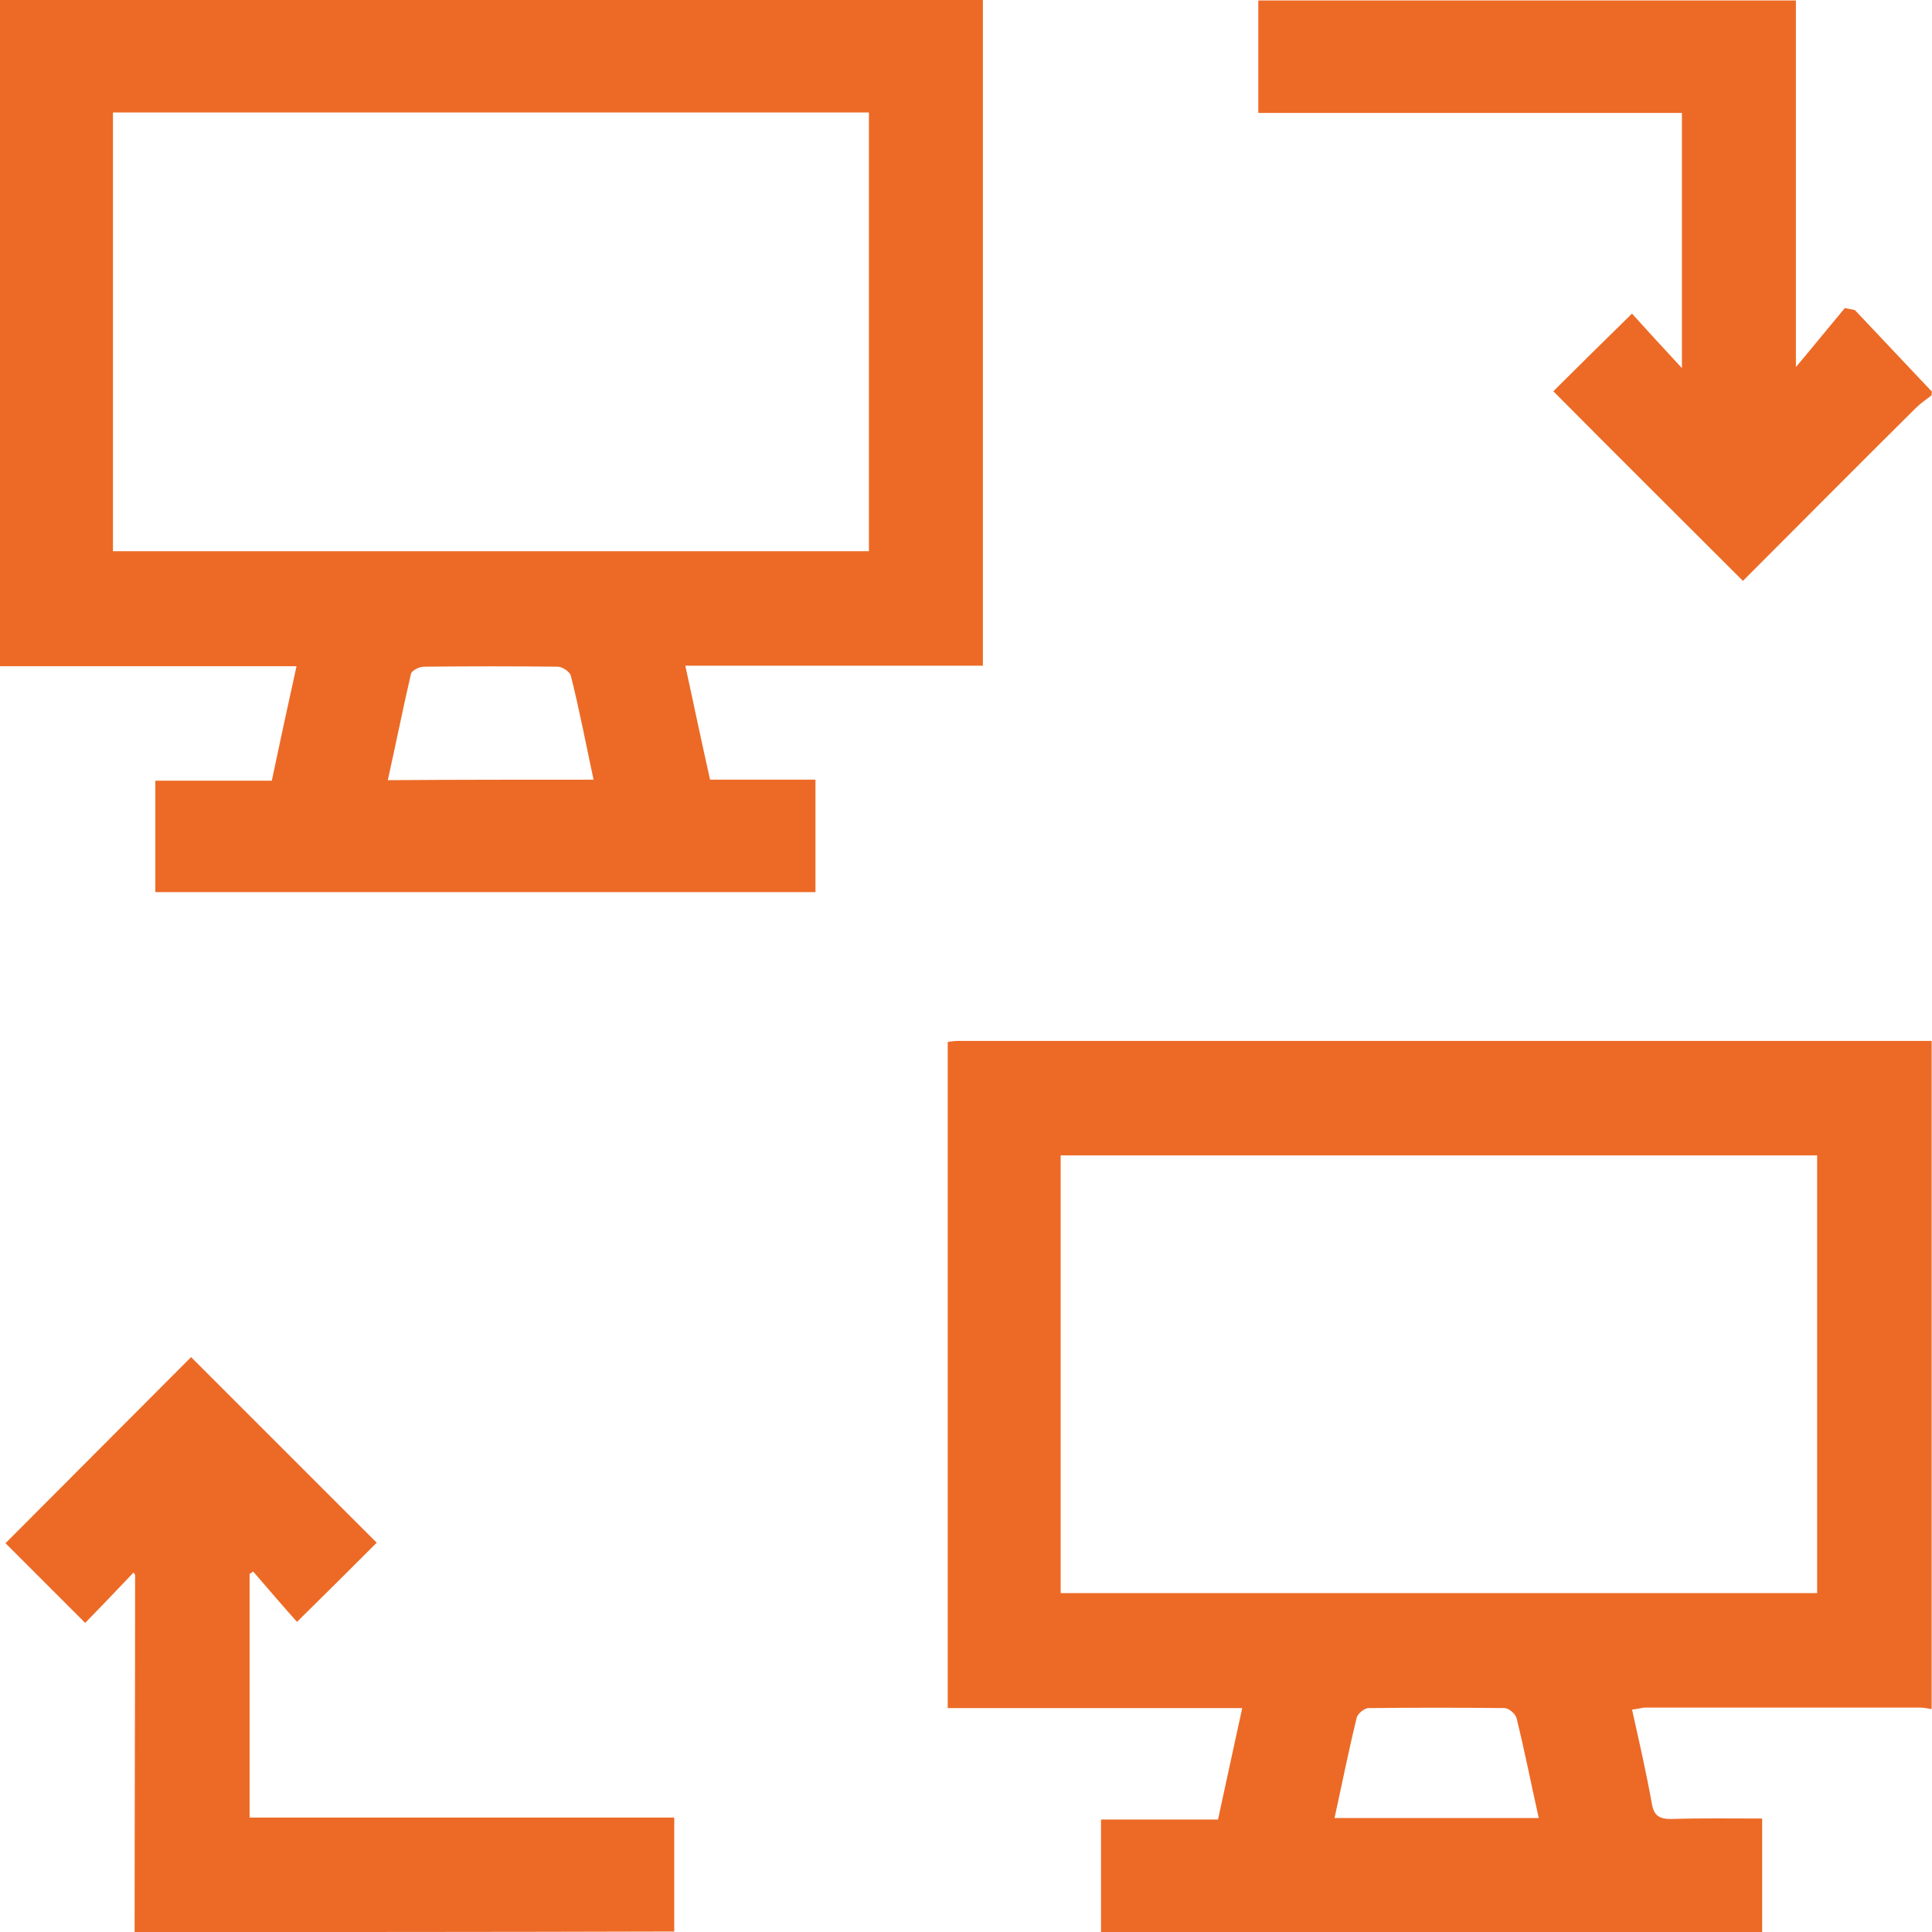 <svg width="52" height="52" viewBox="0 0 52 52" fill="none" xmlns="http://www.w3.org/2000/svg">
<path d="M29.634 52C29.634 51.009 29.634 50.005 29.634 48.973C30.679 48.973 31.697 48.973 32.783 48.973C33 47.982 33.204 47.019 33.435 45.973C30.761 45.973 28.155 45.973 25.508 45.973C25.508 39.96 25.508 34.015 25.508 28.043C25.603 28.029 25.698 28.016 25.793 28.016C34.521 28.016 43.248 28.016 51.99 28.016C51.99 34.015 51.99 40.001 51.99 46.001C51.895 45.987 51.786 45.96 51.691 45.96C49.221 45.96 46.764 45.96 44.294 45.96C44.185 45.96 44.076 46.001 43.927 46.014C44.117 46.869 44.307 47.697 44.456 48.525C44.511 48.864 44.646 48.959 44.986 48.959C45.787 48.932 46.601 48.946 47.429 48.946C47.429 50.005 47.429 50.995 47.429 52C41.484 52 35.566 52 29.634 52ZM48.908 42.879C48.908 38.929 48.908 35.006 48.908 31.097C42.108 31.097 35.321 31.097 28.548 31.097C28.548 35.033 28.548 38.942 28.548 42.879C35.349 42.879 42.122 42.879 48.908 42.879ZM41.416 48.932C41.212 48.023 41.036 47.127 40.819 46.245C40.792 46.136 40.615 45.973 40.493 45.973C39.271 45.96 38.063 45.96 36.842 45.973C36.719 45.973 36.543 46.123 36.516 46.231C36.299 47.114 36.122 48.009 35.919 48.932C37.765 48.932 39.57 48.932 41.416 48.932Z" fill="#EC6A26"/>
<path d="M51.988 10.64C51.852 10.748 51.689 10.857 51.567 10.979C49.992 12.54 48.431 14.115 46.911 15.635C45.188 13.911 43.477 12.214 41.808 10.531C42.459 9.88 43.165 9.187 43.925 8.441C44.305 8.862 44.739 9.337 45.269 9.907C45.269 7.531 45.269 5.319 45.269 3.039C41.495 3.039 37.709 3.039 33.867 3.039C33.867 2.007 33.867 1.03 33.867 0.012C38.672 0.012 43.477 0.012 48.337 0.012C48.337 3.242 48.337 6.486 48.337 9.88C48.839 9.282 49.246 8.78 49.653 8.292C49.748 8.305 49.843 8.332 49.925 8.346C50.617 9.079 51.309 9.812 52.001 10.545C51.988 10.572 51.988 10.599 51.988 10.64Z" fill="#EC6A26"/>
<path d="M3.623 52.001C3.623 48.798 3.637 45.594 3.637 42.405C3.637 42.377 3.61 42.35 3.596 42.323C3.148 42.798 2.7 43.26 2.293 43.681C1.506 42.893 0.8 42.188 0.148 41.536C1.777 39.907 3.474 38.197 5.143 36.527C6.786 38.17 8.483 39.866 10.139 41.522C9.487 42.174 8.781 42.88 7.994 43.653C7.641 43.26 7.234 42.785 6.813 42.296C6.786 42.323 6.745 42.337 6.718 42.364C6.718 44.536 6.718 46.708 6.718 48.92C10.519 48.92 14.292 48.92 18.147 48.92C18.147 49.979 18.147 50.983 18.147 51.987C13.301 52.001 8.469 52.001 3.623 52.001Z" fill="#EC6A26"/>
<path d="M18.446 17.917C18.677 18.989 18.881 19.953 19.111 20.985C20.048 20.985 20.985 20.985 21.948 20.985C21.948 22.016 21.948 22.994 21.948 24.012C16.03 24.012 10.126 24.012 4.181 24.012C4.181 23.034 4.181 22.043 4.181 21.012C5.212 21.012 6.23 21.012 7.316 21.012C7.533 19.98 7.75 18.976 7.981 17.931C5.307 17.931 2.674 17.931 0 17.931C0 11.931 0 5.986 0 0C8.809 0 17.618 0 26.455 0C26.455 5.972 26.455 11.918 26.455 17.917C23.781 17.917 21.148 17.917 18.446 17.917ZM3.04 3.027C3.04 6.99 3.04 10.913 3.04 14.836C9.854 14.836 16.628 14.836 23.387 14.836C23.387 10.872 23.387 6.95 23.387 3.027C16.587 3.027 9.841 3.027 3.04 3.027ZM15.976 20.985C15.772 20.035 15.596 19.111 15.365 18.189C15.338 18.08 15.134 17.944 15.012 17.944C13.818 17.931 12.61 17.931 11.415 17.944C11.293 17.944 11.089 18.039 11.062 18.134C10.845 19.071 10.655 20.021 10.438 20.998C12.325 20.985 14.13 20.985 15.976 20.985Z" fill="#EC6A26"/>
</svg>
